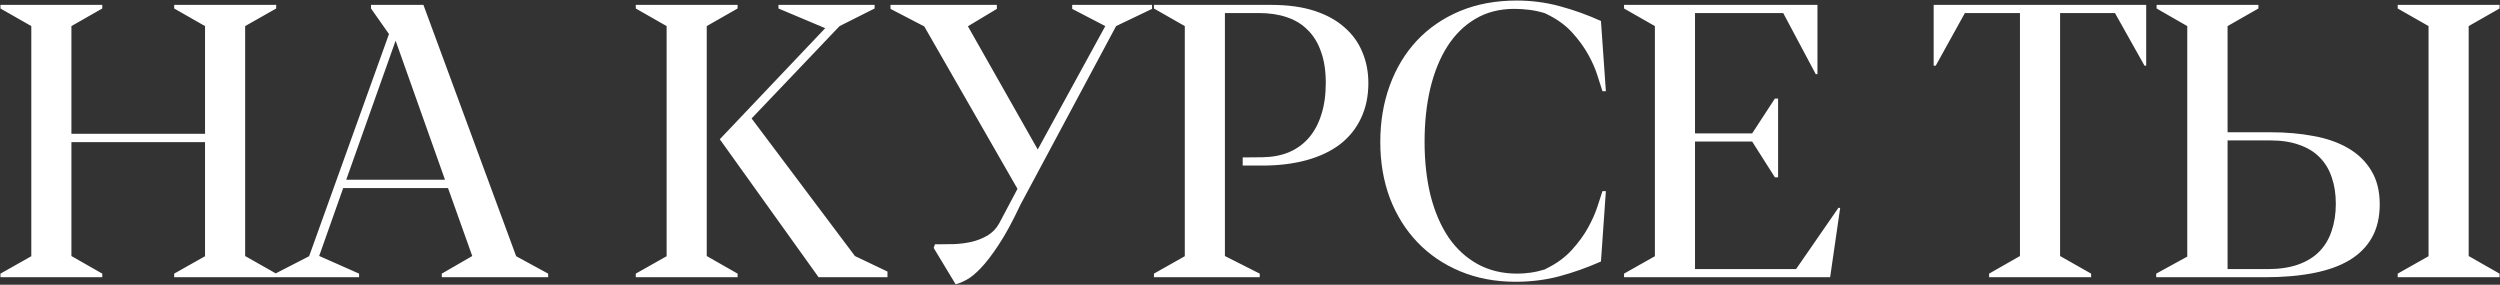 <?xml version="1.0" encoding="UTF-8"?> <svg xmlns="http://www.w3.org/2000/svg" width="1001" height="114" viewBox="0 0 1001 114" fill="none"><rect x="0" y="0" width="1001" height="114" fill="#333333" stroke="none"/> <path d="M69.743 111H110.586V109.56L98.159 102.513L98.159 10.447L110.586 3.4V1.961L69.743 1.961V3.4L82.095 10.447L82.095 53.563L28.598 53.563L28.598 10.447L40.949 3.4V1.961L0.183 1.961L0.183 3.4L12.534 10.447L12.534 102.589L0.183 109.56L0.183 111H40.949V109.56L28.598 102.513L28.598 56.897L82.095 56.897V102.589L69.743 109.56V111ZM178.179 71.976L138.625 71.976L158.402 16.282L178.179 71.976ZM206.67 102.589L169.541 1.961H148.551V3.4L155.75 13.63L123.773 102.589L110.209 109.56V111H143.777V109.56L127.865 102.513H127.789L137.412 75.31L179.391 75.31L189.09 102.513L176.891 109.56V111H219.476V109.56L206.67 102.589ZM254.564 3.4L266.916 10.447L266.916 102.589L254.564 109.56V111L295.331 111V109.56L282.98 102.513L282.98 10.447L295.331 3.4V1.961L254.564 1.961V3.4ZM288.208 55.761L327.762 111H355.344V108.727L342.311 102.513L300.938 47.425L336.173 10.447L350.192 3.4V1.961L311.698 1.961V3.4L330.414 11.281L288.208 55.761ZM429.302 3.552L442.563 10.447L415.511 59.852L387.551 10.523L399.144 3.552V1.961L356.559 1.961V3.552L369.971 10.523H370.047L407.404 75.613L400.053 89.48C398.892 91.551 397.326 93.168 395.355 94.33C393.436 95.441 391.339 96.275 389.066 96.83C386.793 97.335 384.444 97.638 382.019 97.74C379.645 97.79 377.397 97.815 375.275 97.815H374.366L373.836 99.255L382.625 113.804C383.838 113.551 385.277 112.97 386.945 112.061C388.612 111.202 390.531 109.636 392.703 107.363C394.876 105.09 397.275 101.958 399.902 97.967C402.579 93.925 405.459 88.621 408.54 82.054L446.882 10.447L461.279 3.552V1.961L429.302 1.961V3.552ZM497.577 63.035V66.293H505.382C512.05 66.293 518.011 65.561 523.265 64.096C528.519 62.631 532.964 60.509 536.601 57.731C540.238 54.902 543.017 51.441 544.936 47.349C546.907 43.207 547.892 38.509 547.892 33.255C547.892 28.759 547.083 24.617 545.467 20.828C543.901 16.989 541.501 13.68 538.268 10.902C535.086 8.073 531.07 5.876 526.22 4.31C521.371 2.744 515.662 1.961 509.095 1.961L462.039 1.961V3.4L474.391 10.447L474.391 102.589L462.039 109.56V111H504.397V109.56L490.455 102.513L490.455 5.219H504.018C508.211 5.219 511.949 5.775 515.233 6.886C518.567 7.997 521.371 9.715 523.644 12.039C525.968 14.312 527.736 17.217 528.948 20.753C530.211 24.238 530.842 28.381 530.842 33.18C530.842 38.029 530.236 42.298 529.024 45.986C527.862 49.673 526.17 52.78 523.947 55.306C521.775 57.781 519.123 59.675 515.991 60.989C512.909 62.252 509.424 62.908 505.534 62.959L497.577 63.035ZM641.021 8.401C635.666 5.977 630.185 4.007 624.578 2.491C618.97 0.976 613.212 0.218 607.301 0.218C598.865 0.218 591.262 1.632 584.493 4.461C577.774 7.29 572.041 11.23 567.292 16.282C562.594 21.334 558.982 27.32 556.457 34.24C553.931 41.161 552.668 48.714 552.668 56.897C552.668 65.03 553.956 72.532 556.532 79.402C559.159 86.222 562.847 92.107 567.595 97.058C572.344 102.008 578.052 105.873 584.72 108.651C591.389 111.429 598.764 112.819 606.847 112.819C613.01 112.819 618.844 112.086 624.35 110.621C629.857 109.156 635.414 107.186 641.021 104.711L642.991 76.523H641.627C641.223 77.887 640.566 79.907 639.657 82.585C638.798 85.262 637.535 88.116 635.868 91.147C634.201 94.178 632.004 97.184 629.276 100.164C626.598 103.094 623.239 105.544 619.198 107.514L618.516 107.893C616.546 108.499 614.626 108.929 612.757 109.181C610.938 109.434 609.196 109.56 607.529 109.56C601.568 109.56 596.289 108.297 591.692 105.772C587.095 103.246 583.205 99.684 580.022 95.087C576.89 90.44 574.491 84.883 572.824 78.417C571.207 71.9 570.399 64.677 570.399 56.745C570.399 49.017 571.157 41.919 572.672 35.453C574.238 28.936 576.512 23.329 579.492 18.631C582.523 13.883 586.261 10.195 590.707 7.568C595.203 4.891 600.406 3.552 606.316 3.552C608.286 3.552 610.282 3.678 612.302 3.931C614.373 4.183 616.47 4.638 618.592 5.295L619.198 5.598C623.34 7.568 626.75 10.018 629.427 12.948C632.105 15.878 634.277 18.858 635.944 21.889C637.611 24.87 638.849 27.699 639.657 30.376C640.516 33.003 641.172 35.049 641.627 36.514H642.991L641.021 8.401ZM701.567 53.411H678.683V5.219H713.994L727.027 29.694H727.709V1.961L650.268 1.961V3.4L662.619 10.447V102.589L650.268 109.56V111H732.786L736.802 83.267L736.12 83.191L719.147 107.742H678.683V56.67H701.567L710.66 70.991H711.948V39.469H710.66L701.567 53.411ZM846.831 5.219L858.652 26.284H859.334V1.961L774.239 1.961V26.284H775.073L786.742 5.219H808.792V102.513L796.441 109.56V111H837.284V109.56L824.857 102.513V5.219L846.831 5.219ZM935.262 81.6C935.262 85.59 934.707 89.202 933.595 92.435C932.534 95.668 930.893 98.421 928.67 100.695C926.447 102.968 923.618 104.711 920.183 105.923C916.748 107.136 912.707 107.742 908.059 107.742H891.919V56.215H908.969C913.515 56.215 917.43 56.821 920.714 58.034C924.048 59.196 926.776 60.888 928.897 63.111C931.069 65.333 932.661 68.011 933.671 71.143C934.732 74.224 935.262 77.71 935.262 81.6ZM891.919 10.447L904.271 3.4V1.961L863.504 1.961V3.4L875.779 10.447V102.741L863.352 109.56V111L906.998 111C914.222 111 920.663 110.444 926.321 109.333C932.029 108.222 936.828 106.504 940.718 104.18C944.658 101.806 947.664 98.775 949.735 95.087C951.806 91.4 952.842 86.98 952.842 81.827C952.842 76.472 951.705 71.951 949.432 68.263C947.209 64.576 944.128 61.595 940.188 59.322C936.298 57.049 931.701 55.432 926.397 54.472C921.092 53.462 915.359 52.957 909.196 52.957H891.919V10.447ZM960.04 109.56V111L1000.81 111V109.56L988.456 102.513V10.447L1000.81 3.4V1.961H960.04V3.4L972.392 10.447V102.589L960.04 109.56Z" fill="white"></path> </svg> 